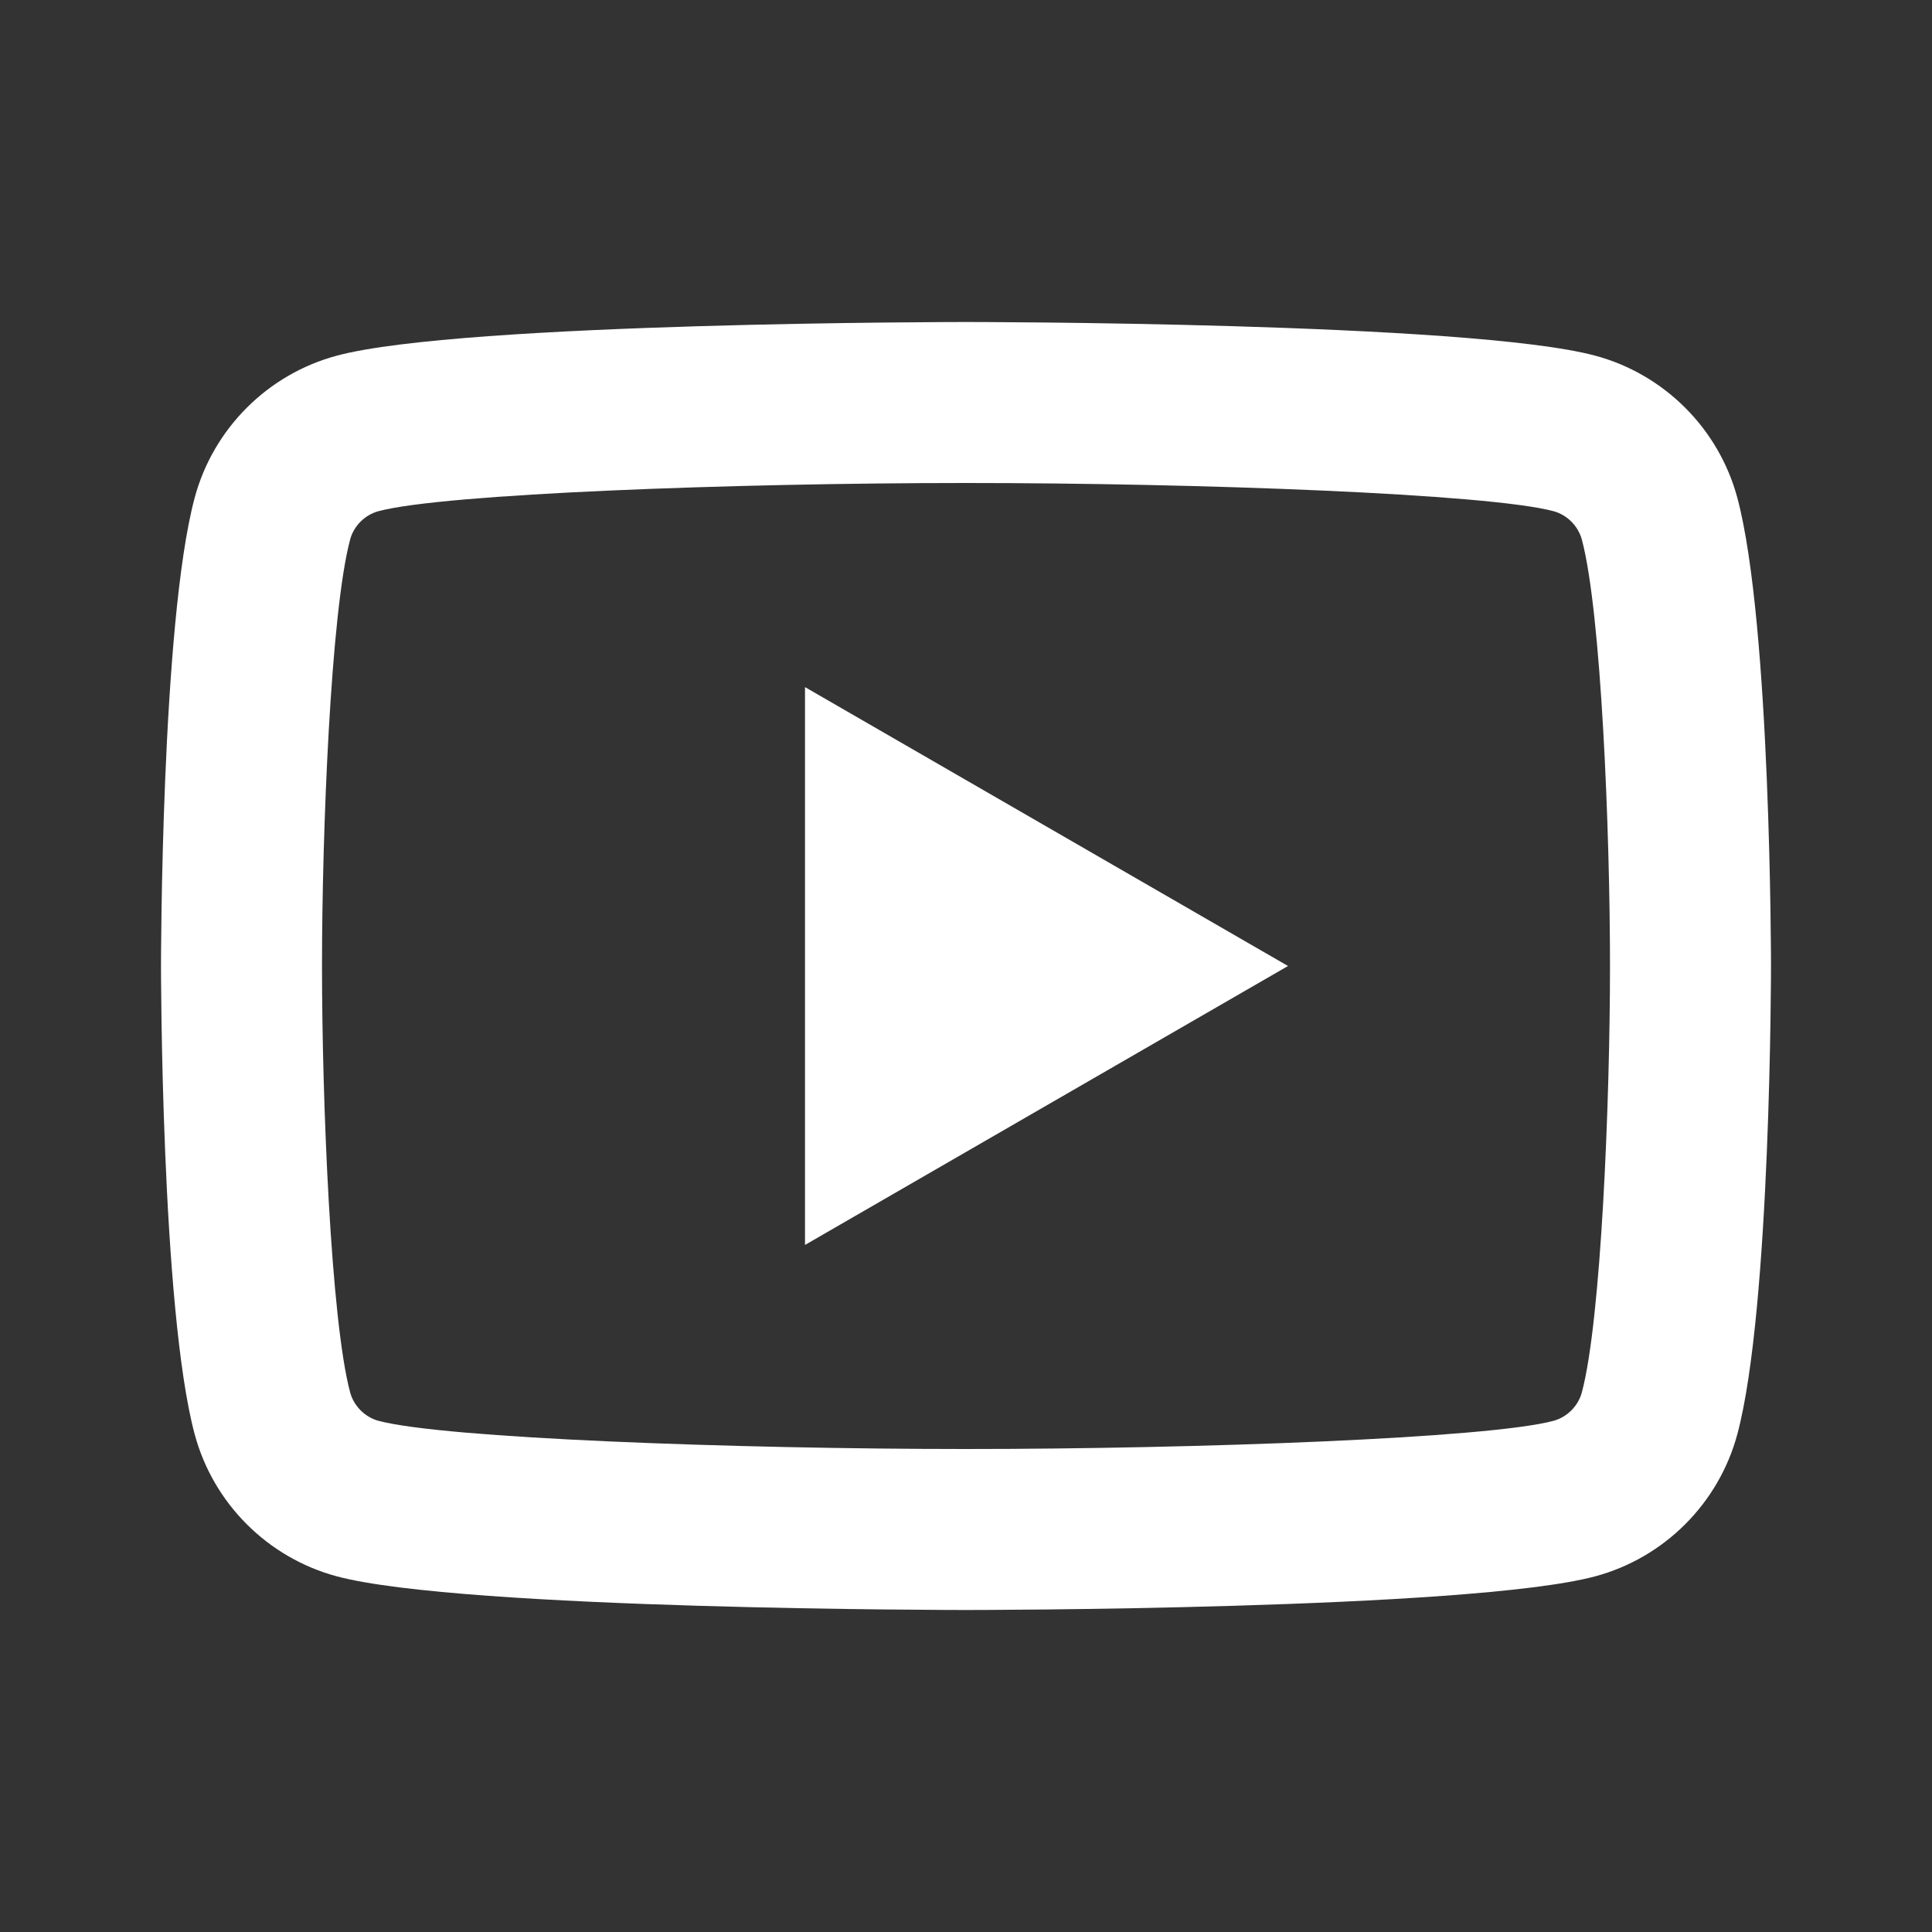<?xml version="1.0" encoding="utf-8"?>
<svg xmlns="http://www.w3.org/2000/svg" fill="none" height="100%" overflow="visible" preserveAspectRatio="none" style="display: block;" viewBox="0 0 42 42" width="100%">
<rect x="0" y="0" width="42" height="42" fill="#333333" stroke="none"/>
<g id="YouTube">
<path d="M21 7C21 7 10.055 7 7.325 7.731C5.818 8.134 4.634 9.32 4.231 10.825C3.5 13.555 3.5 21 3.5 21C3.5 21 3.5 28.445 4.231 31.175C4.634 32.682 5.82 33.866 7.325 34.269C10.055 35 21 35 21 35C21 35 31.945 35 34.675 34.269C36.18 33.866 37.366 32.68 37.769 31.175C38.5 28.445 38.5 21 38.5 21C38.5 21 38.5 13.555 37.769 10.825C37.366 9.32 36.18 8.134 34.675 7.731C31.945 7 21 7 21 7ZM21 10.5C26.044 10.5 32.359 10.734 33.77 11.112C34.065 11.191 34.308 11.433 34.388 11.73C34.81 13.302 35 18.099 35 21C35 23.901 34.81 28.696 34.388 30.27C34.309 30.565 34.067 30.808 33.77 30.888C32.361 31.266 26.044 31.5 21 31.5C15.958 31.5 9.643 31.266 8.23 30.888C7.935 30.809 7.692 30.567 7.612 30.27C7.19 28.698 7 23.901 7 21C7 18.099 7.19 13.302 7.612 11.727C7.691 11.433 7.933 11.191 8.23 11.112C9.639 10.734 15.957 10.5 21 10.5ZM17.5 14.937V27.064L28 21L17.5 14.937Z" fill="white" id="Vector"/>
</g>
</svg>